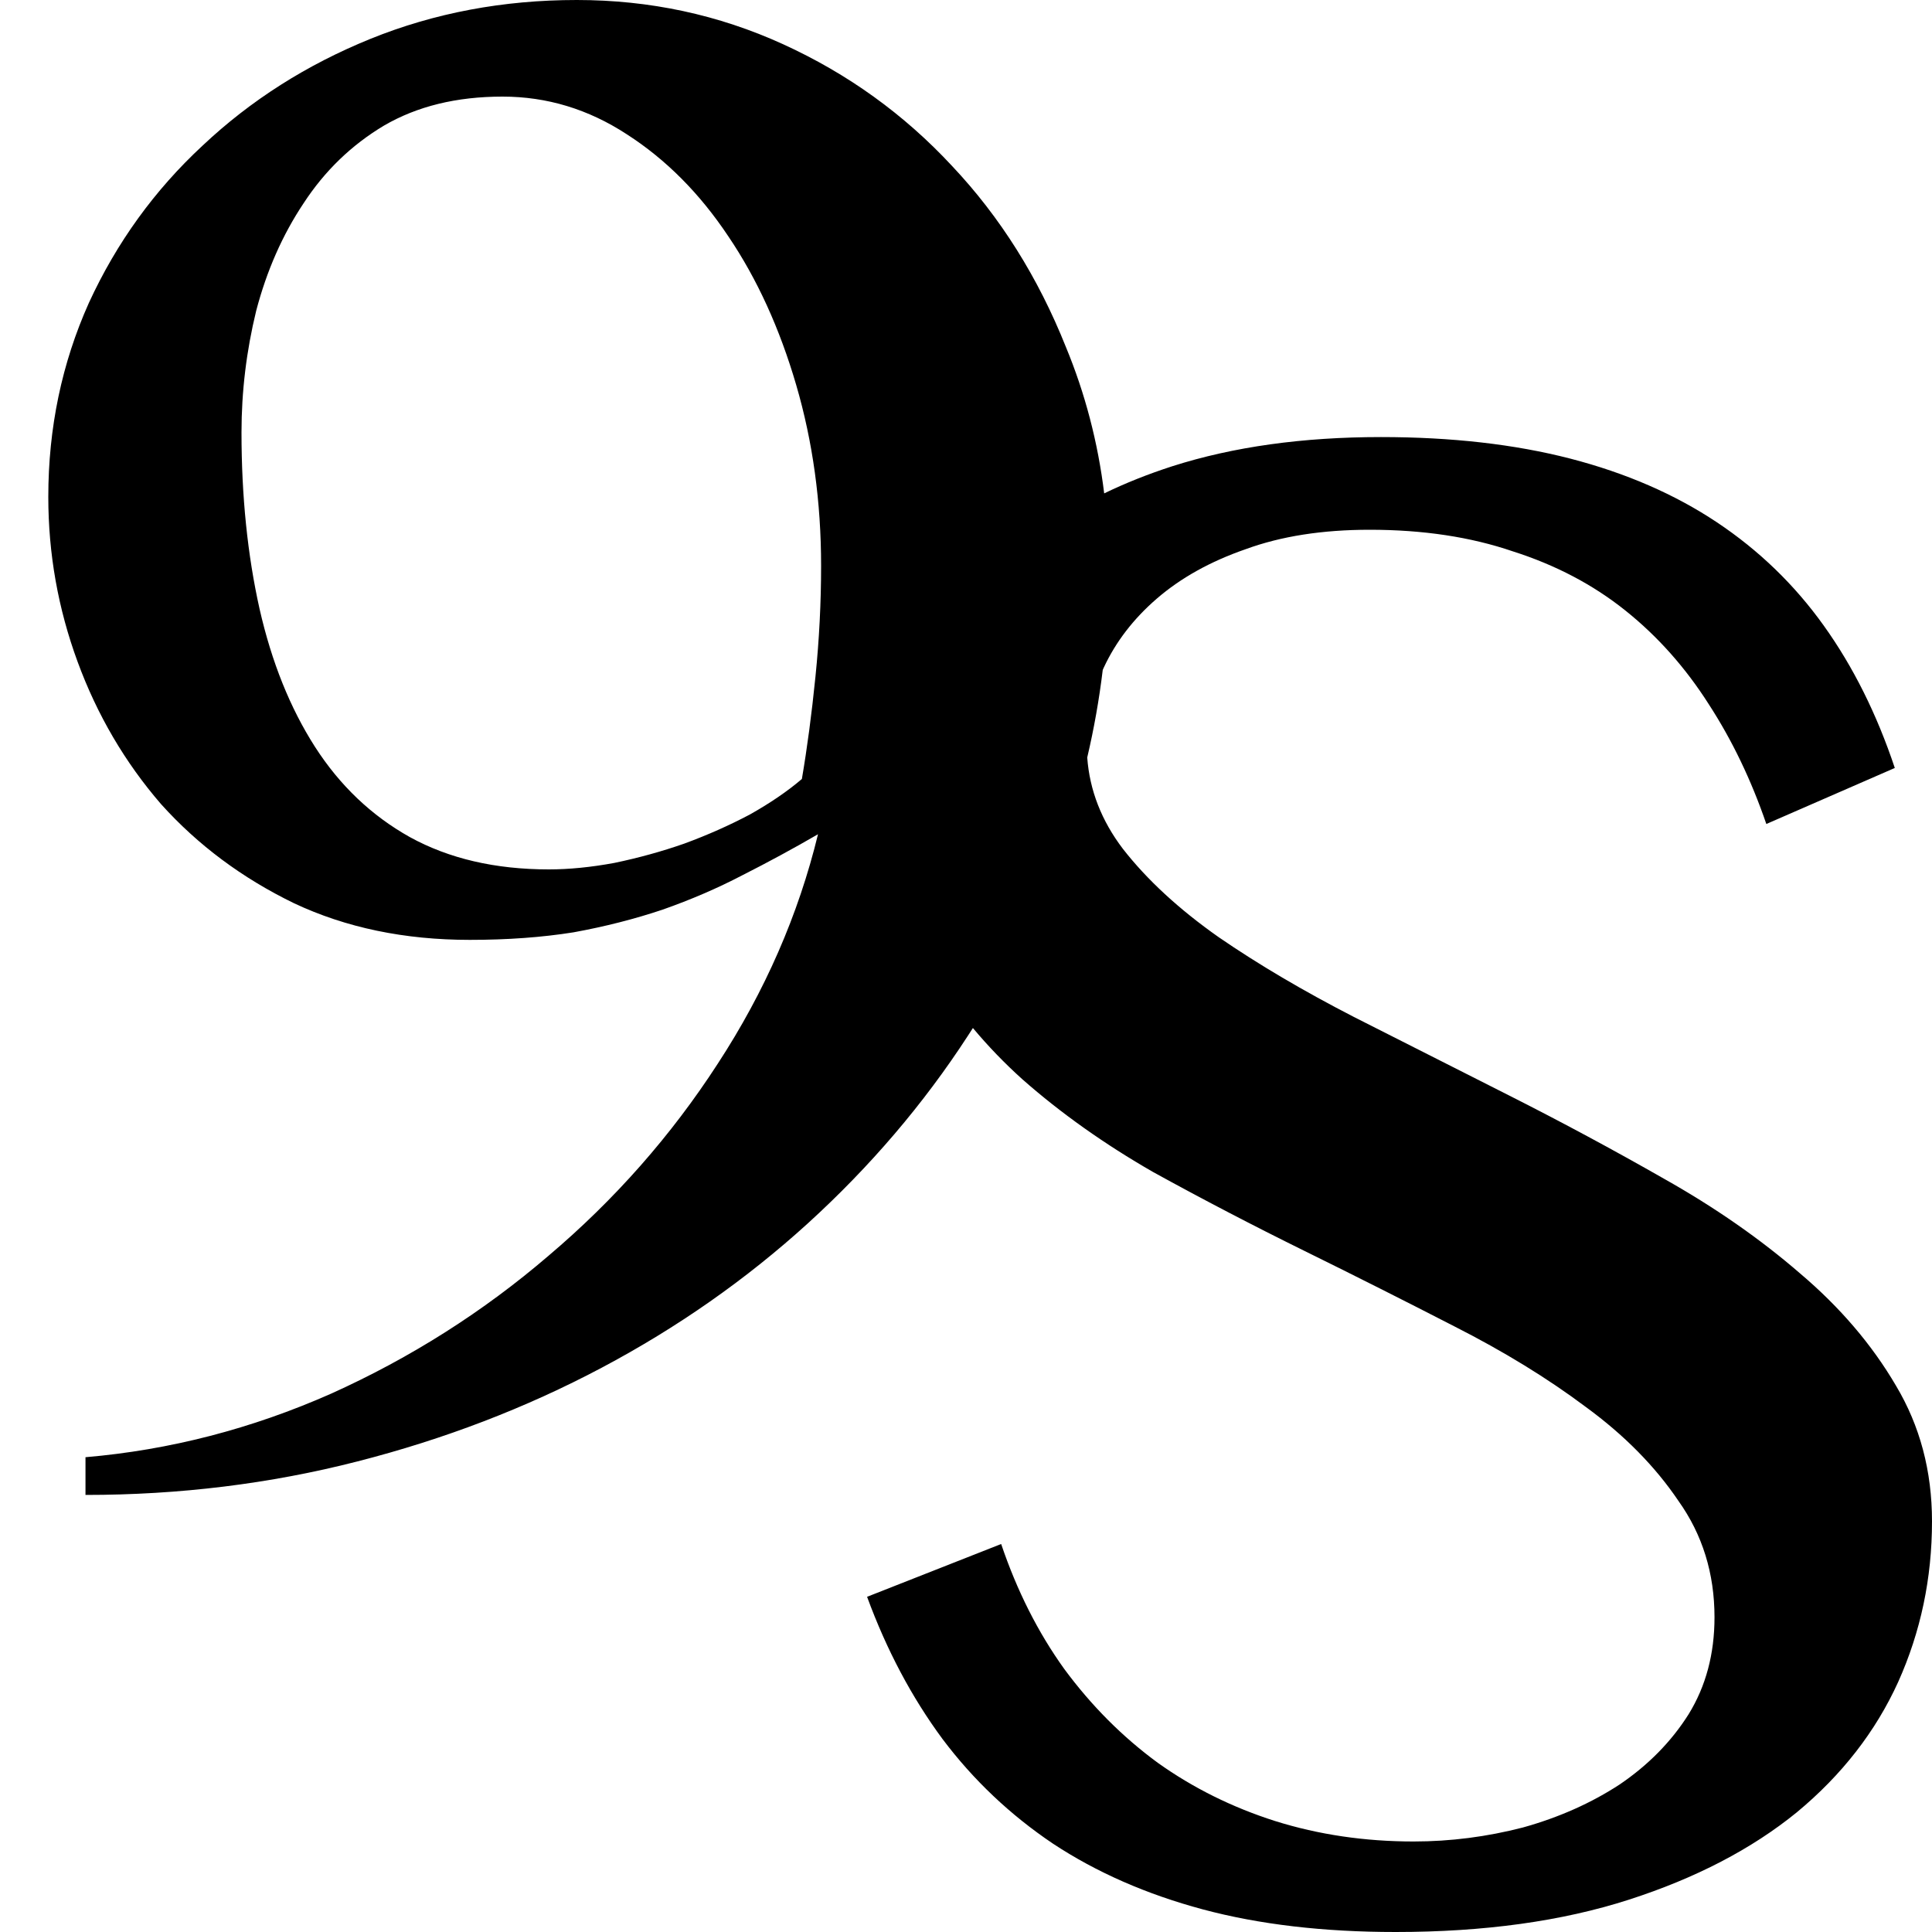 <svg width="40px" height="40px" viewBox="0 0 40 40" version="1.1" xmlns="http://www.w3.org/2000/svg"
    xmlns:xlink="http://www.w3.org/1999/xlink">
    <g id="Page-1" stroke="none" stroke-width="1" fill="none" fill-rule="evenodd">
        <g id="Group">
            <path
                d="M6.856,28.854 C5.208,29.583 3.512,30.021 1.77,30.17 L1.77,30.951 C3.714,30.951 5.589,30.721 7.393,30.259 C9.197,29.798 10.885,29.151 12.456,28.318 C14.027,27.485 15.45,26.488 16.726,25.328 C18.017,24.152 19.121,22.858 20.039,21.445 C20.074,21.391 20.109,21.337 20.143,21.284 C20.453,21.655 20.795,22.011 21.171,22.349 C21.965,23.048 22.867,23.688 23.878,24.268 C24.904,24.833 25.947,25.376 27.004,25.897 C28.062,26.418 29.096,26.939 30.107,27.459 C31.134,27.98 32.044,28.538 32.837,29.133 C33.63,29.713 34.268,30.36 34.75,31.074 C35.248,31.773 35.497,32.577 35.497,33.484 C35.497,34.243 35.318,34.912 34.96,35.493 C34.603,36.058 34.128,36.541 33.537,36.943 C32.946,37.33 32.277,37.628 31.531,37.836 C30.784,38.029 30.03,38.126 29.267,38.126 C28.256,38.126 27.3,37.985 26.398,37.702 C25.511,37.419 24.702,37.018 23.971,36.497 C23.24,35.961 22.595,35.314 22.035,34.555 C21.49,33.797 21.055,32.934 20.728,31.967 L17.952,33.06 C18.356,34.161 18.877,35.143 19.515,36.006 C20.153,36.854 20.915,37.575 21.801,38.171 C22.703,38.766 23.738,39.219 24.904,39.532 C26.071,39.844 27.401,40 28.894,40 C30.73,40 32.339,39.777 33.724,39.331 C35.108,38.885 36.267,38.282 37.2,37.523 C38.133,36.75 38.833,35.85 39.3,34.823 C39.767,33.782 40,32.674 40,31.498 C40,30.457 39.751,29.52 39.253,28.687 C38.756,27.839 38.095,27.065 37.27,26.366 C36.446,25.652 35.505,24.997 34.447,24.402 C33.405,23.807 32.339,23.234 31.251,22.684 C30.162,22.133 29.089,21.59 28.031,21.055 C26.989,20.519 26.055,19.969 25.231,19.403 C24.407,18.823 23.746,18.213 23.248,17.574 C22.805,16.991 22.559,16.36 22.51,15.683 C22.65,15.087 22.757,14.483 22.831,13.871 C22.837,13.856 22.844,13.84 22.851,13.825 C23.1,13.289 23.466,12.813 23.948,12.396 C24.446,11.965 25.06,11.623 25.791,11.37 C26.522,11.102 27.378,10.968 28.358,10.968 C29.462,10.968 30.45,11.117 31.321,11.415 C32.207,11.697 32.985,12.106 33.654,12.642 C34.323,13.177 34.898,13.825 35.38,14.583 C35.863,15.327 36.259,16.153 36.57,17.06 L39.23,15.9 C38.857,14.784 38.367,13.802 37.76,12.954 C37.154,12.106 36.415,11.392 35.544,10.812 C34.673,10.232 33.662,9.793 32.511,9.495 C31.36,9.198 30.053,9.049 28.591,9.049 C26.973,9.049 25.534,9.25 24.274,9.652 C23.772,9.814 23.3,10.002 22.861,10.215 C22.731,9.158 22.467,8.148 22.069,7.186 C21.493,5.742 20.708,4.493 19.712,3.437 C18.717,2.365 17.55,1.525 16.212,0.915 C14.875,0.305 13.451,0 11.943,0 C10.418,0 8.995,0.268 7.673,0.803 C6.351,1.339 5.192,2.075 4.196,3.013 C3.201,3.935 2.415,5.021 1.84,6.271 C1.28,7.52 1,8.859 1,10.287 C1,11.463 1.202,12.601 1.607,13.702 C2.011,14.802 2.587,15.784 3.333,16.647 C4.095,17.495 5.013,18.179 6.086,18.7 C7.16,19.206 8.373,19.459 9.726,19.459 C10.504,19.459 11.219,19.407 11.873,19.303 C12.526,19.184 13.14,19.027 13.716,18.834 C14.307,18.626 14.859,18.388 15.372,18.12 C15.901,17.852 16.422,17.57 16.936,17.272 C16.531,18.938 15.839,20.523 14.859,22.025 C13.895,23.513 12.728,24.837 11.359,25.997 C10.006,27.158 8.505,28.11 6.856,28.854 Z M16.883,14.011 C16.805,14.784 16.711,15.489 16.602,16.128 C16.306,16.381 15.947,16.626 15.526,16.863 C15.105,17.086 14.653,17.287 14.17,17.465 C13.702,17.629 13.218,17.762 12.719,17.866 C12.236,17.955 11.784,18 11.363,18 C10.255,18 9.296,17.777 8.485,17.331 C7.69,16.886 7.035,16.262 6.52,15.46 C6.006,14.657 5.624,13.707 5.374,12.607 C5.125,11.493 5,10.275 5,8.953 C5,8.106 5.101,7.267 5.304,6.435 C5.522,5.603 5.85,4.86 6.287,4.206 C6.723,3.538 7.277,3.003 7.947,2.602 C8.633,2.201 9.452,2 10.404,2 C11.324,2 12.181,2.26 12.977,2.78 C13.787,3.3 14.489,4.006 15.082,4.897 C15.674,5.773 16.142,6.798 16.485,7.972 C16.828,9.146 17,10.394 17,11.716 C17,12.473 16.961,13.239 16.883,14.011 Z"
                id="Shape" fill="#000000"></path>
        </g>
    </g>
</svg>